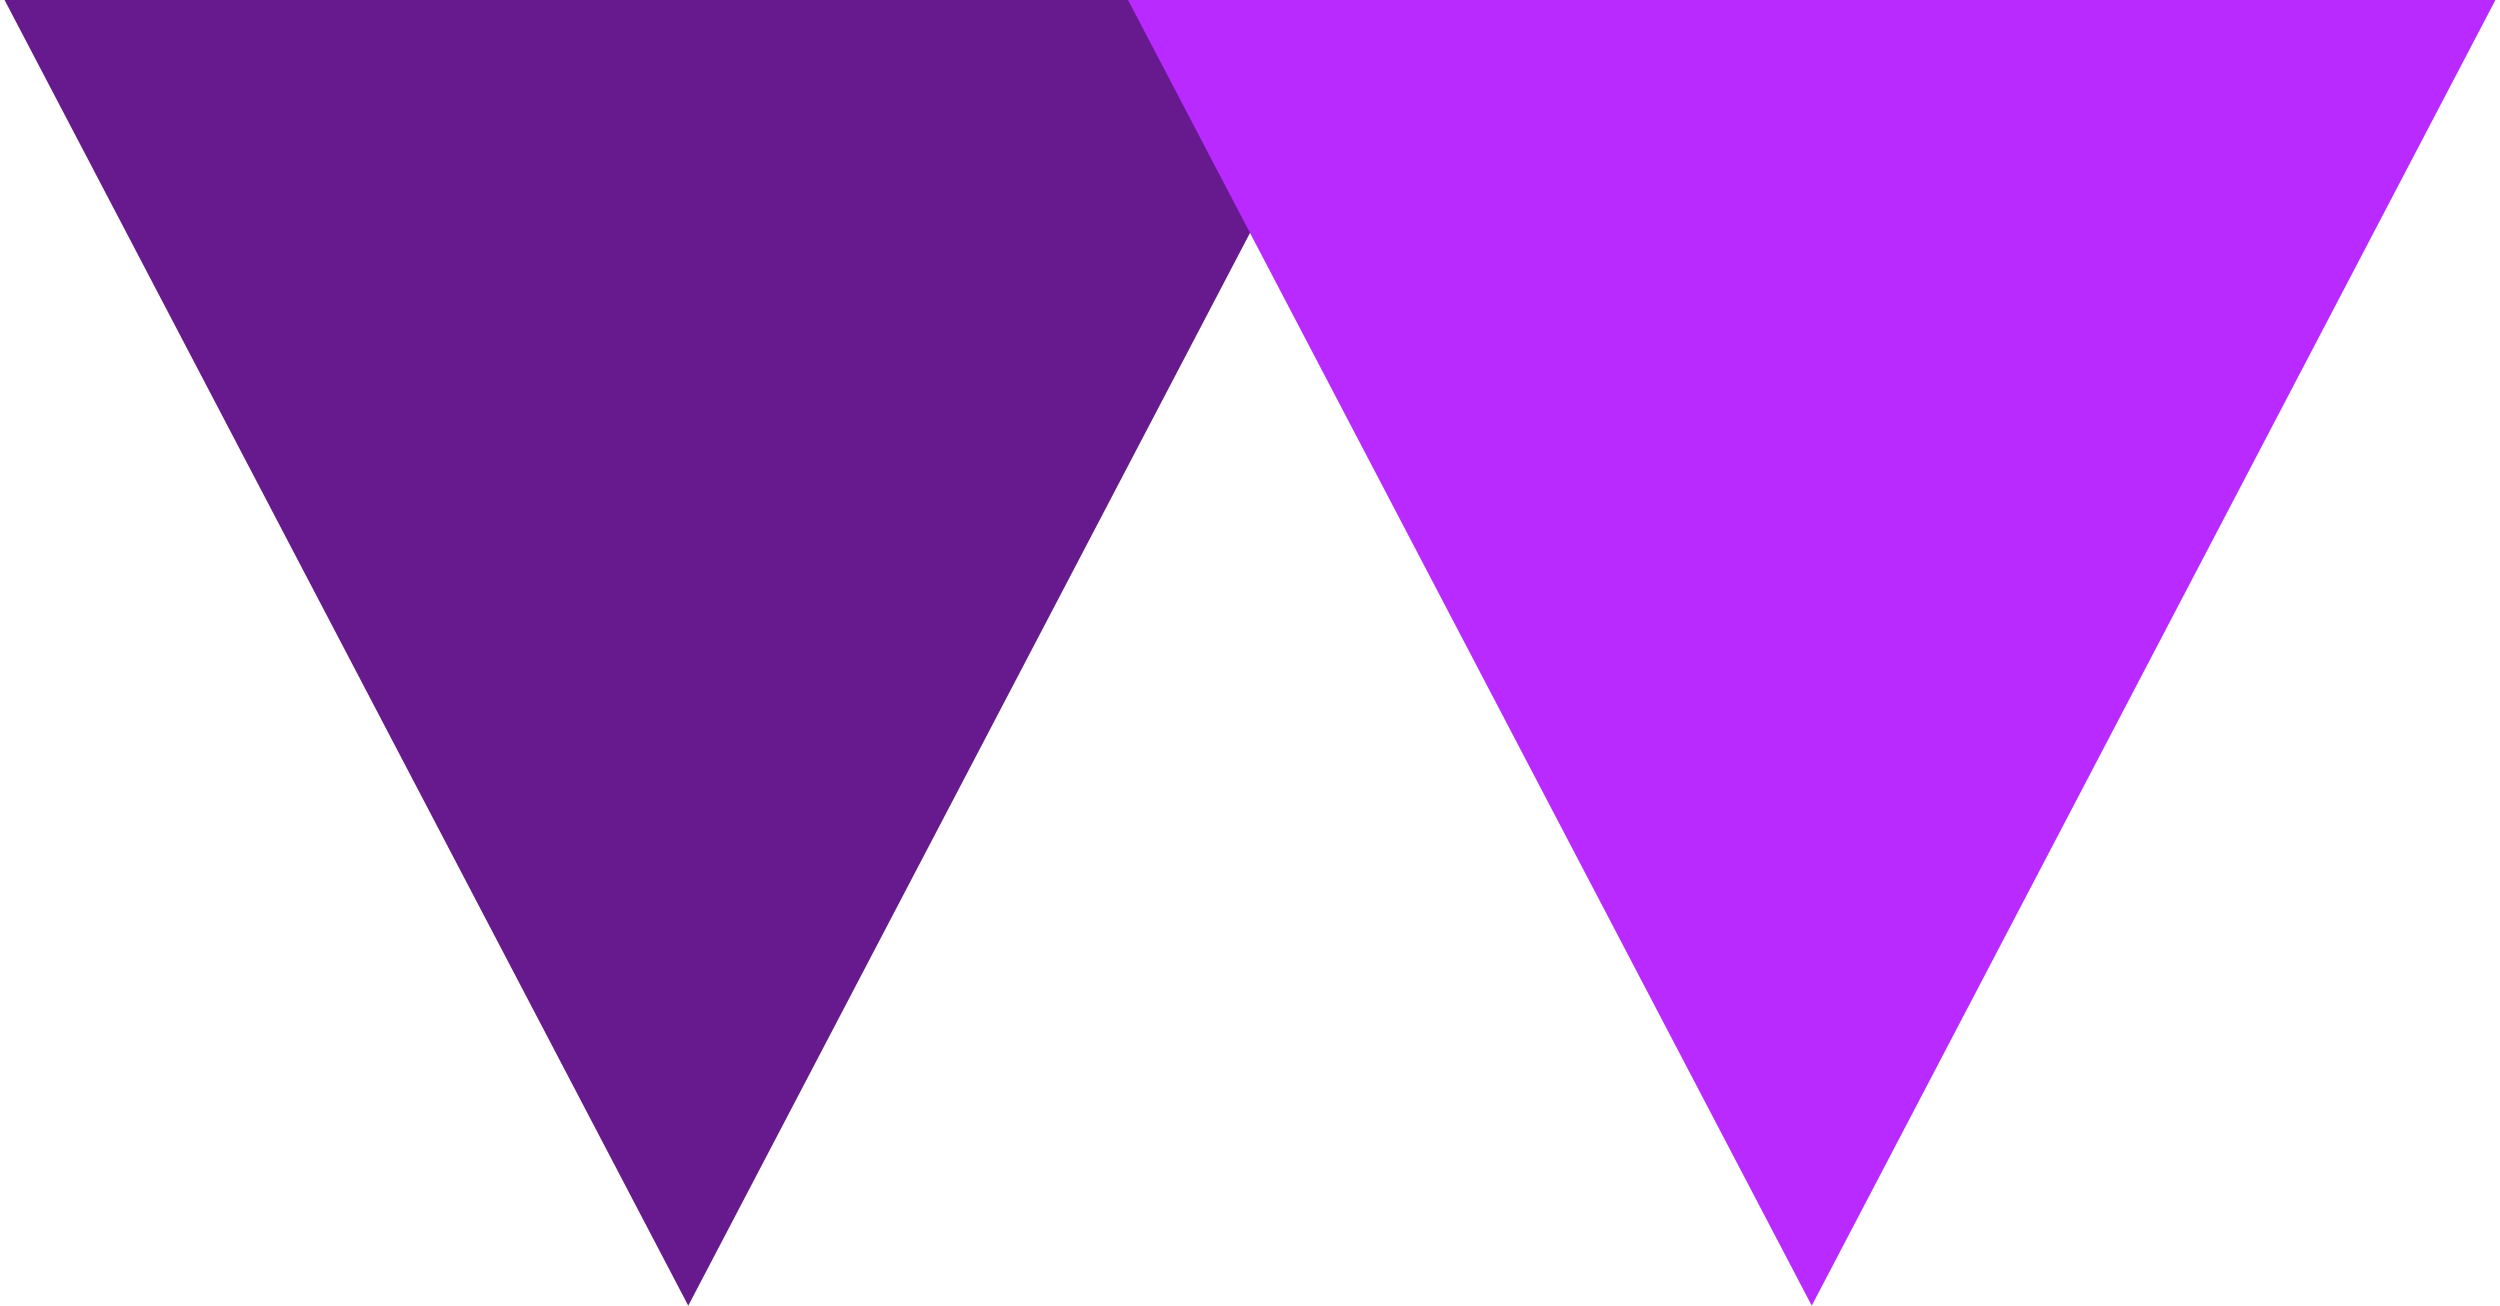 <svg width="247" height="129" viewBox="0 0 247 129" fill="none" xmlns="http://www.w3.org/2000/svg">
<path d="M68 129L0.45 1.49012e-05H135.55L68 129Z" fill="#67198E"/>
<path d="M179 129L111.45 1.49012e-05H246.55L179 129Z" fill="#B82AFF"/>
</svg>
